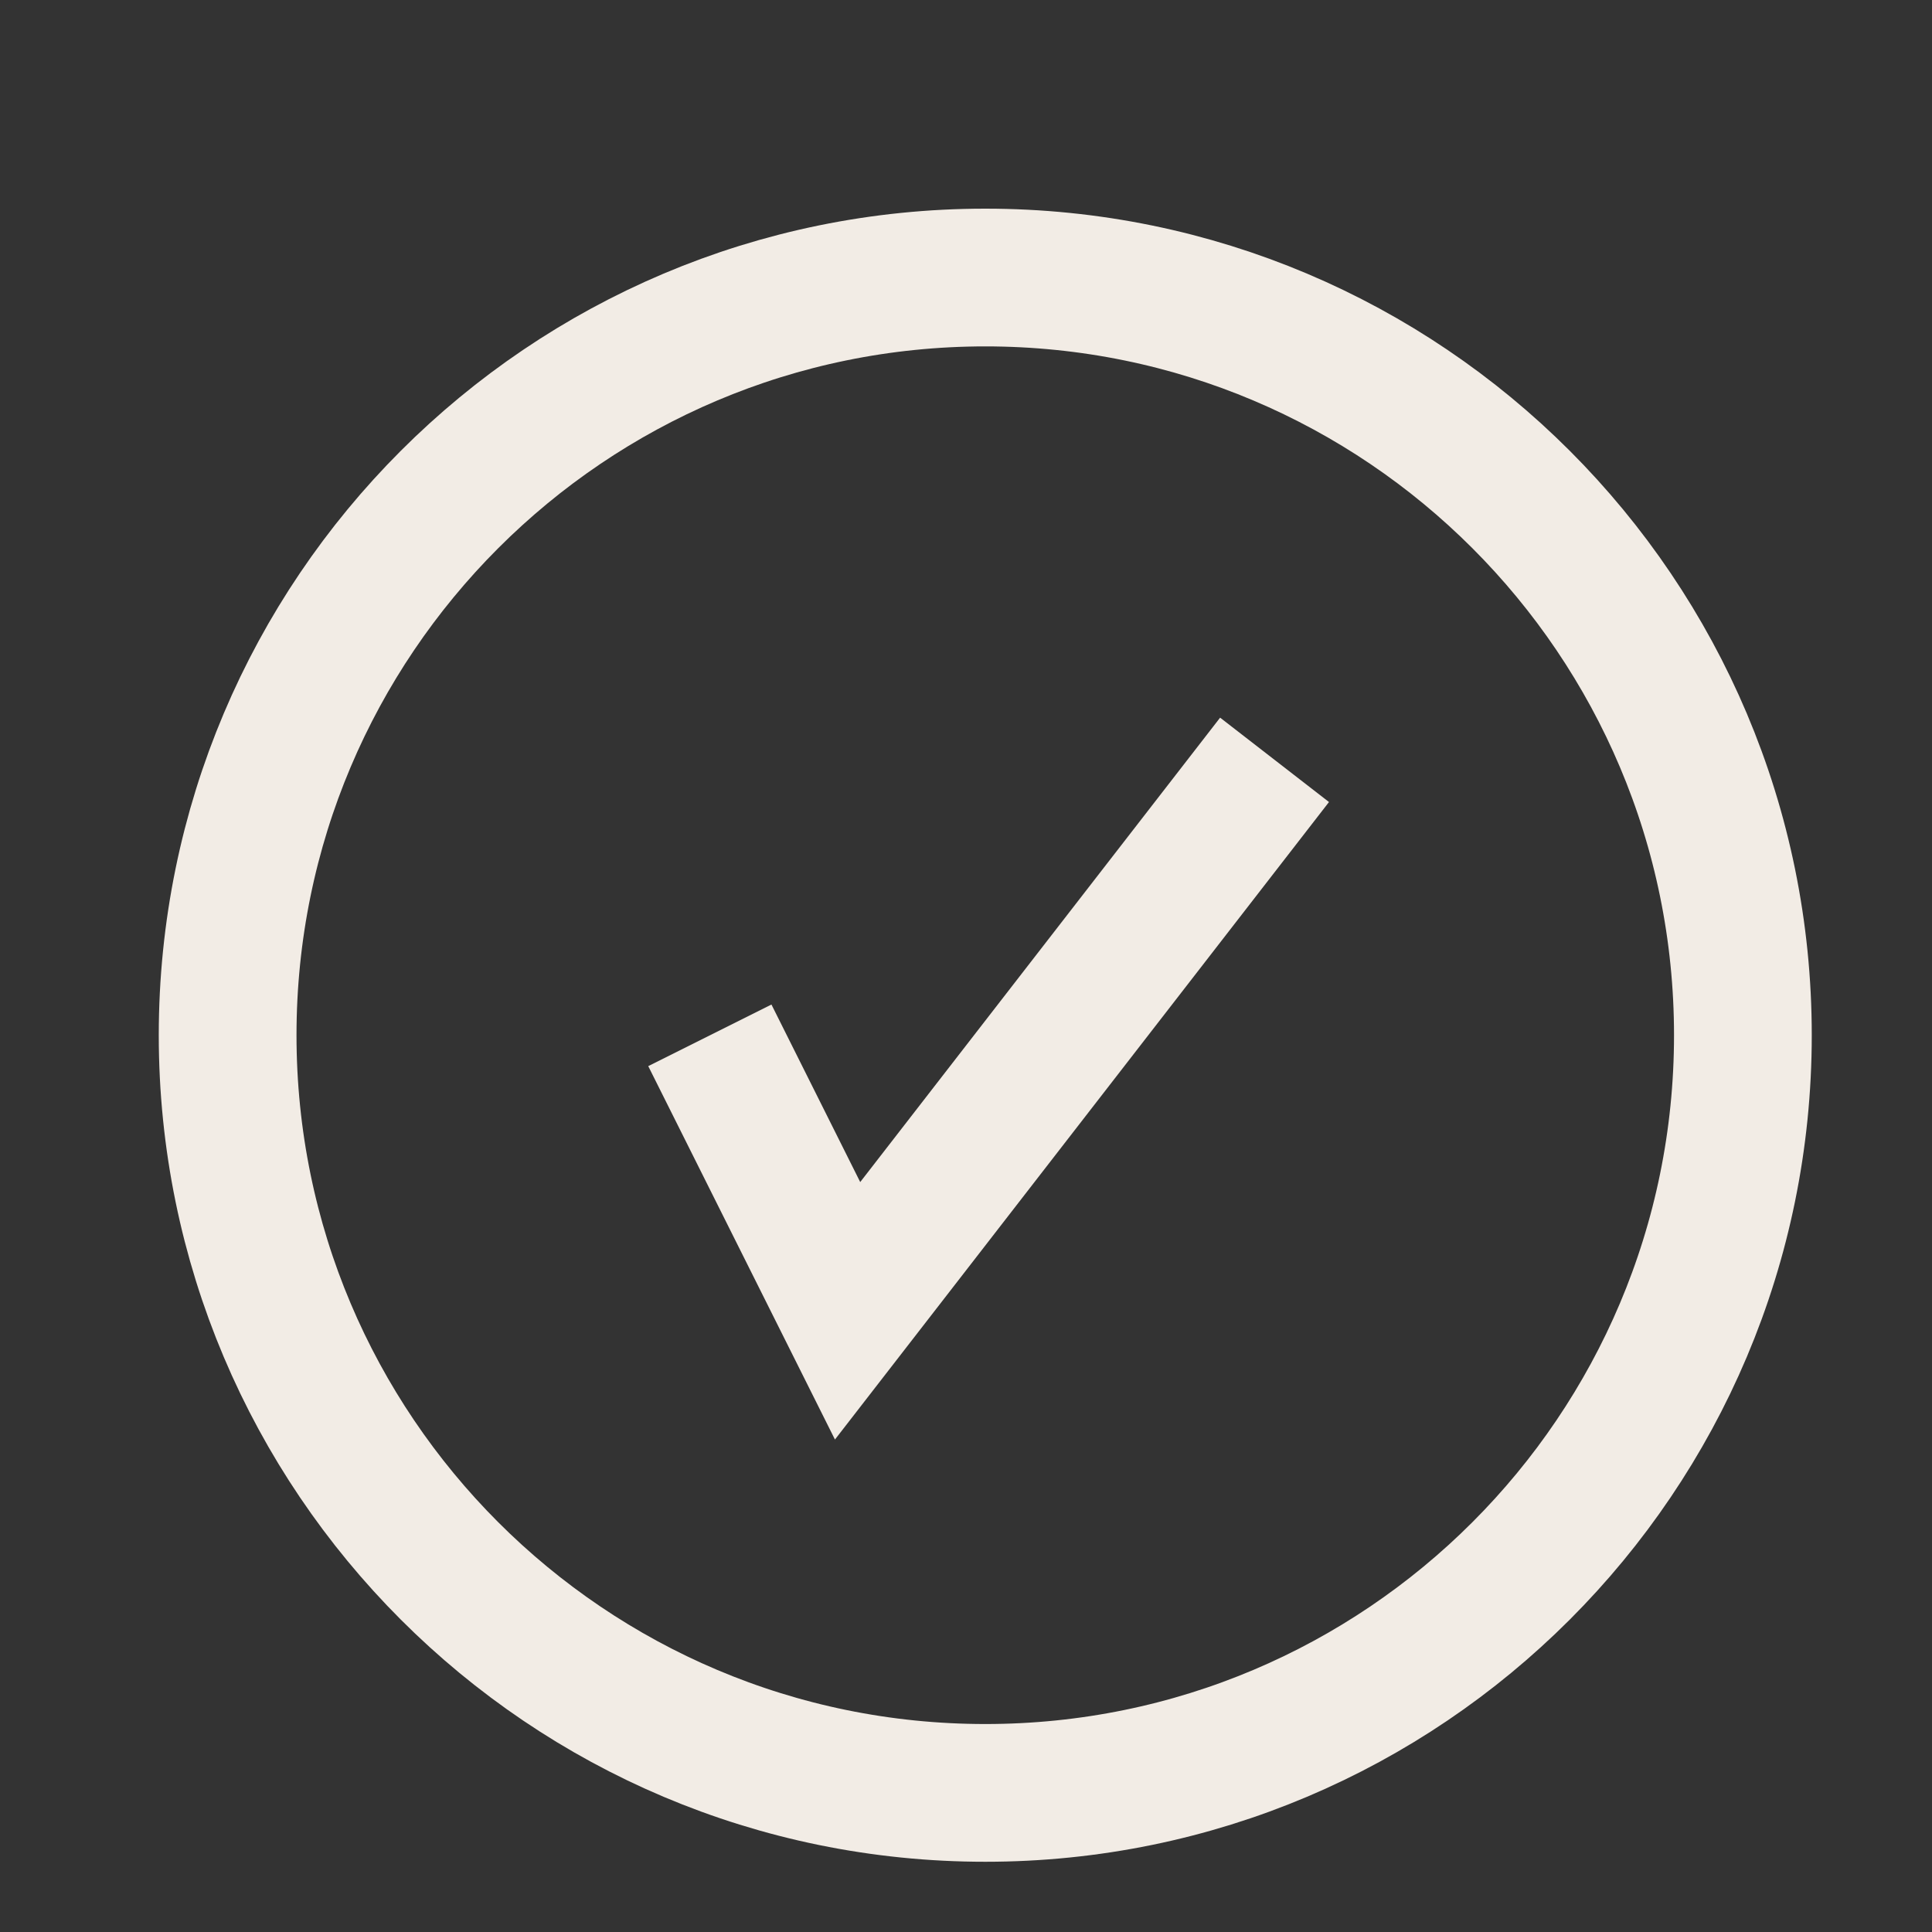 <svg width="17" height="17" viewBox="0 0 17 17" fill="none" xmlns="http://www.w3.org/2000/svg">
<rect x="0" y="0" width="17" height="17" fill="#333333" stroke="none"/>
<g clip-path="url(#clip0_15_97)">
<path d="M6.246 9.11L7.458 11.534L11.215 6.686" stroke="#F2ECE5" stroke-width="1.212" stroke-miterlimit="10"/>
<path d="M8.67 15.776C12.352 15.776 15.336 12.791 15.336 9.109C15.336 5.427 12.352 2.442 8.67 2.442C4.988 2.442 2.003 5.427 2.003 9.109C2.003 12.791 4.988 15.776 8.67 15.776Z" stroke="#F2ECE5" stroke-width="1.212" stroke-miterlimit="10"/>
</g>
<defs>
<clipPath id="clip0_15_97">
<rect width="16" height="16" fill="white" transform="translate(0.67 0.988)"/>
</clipPath>
</defs>
</svg>

